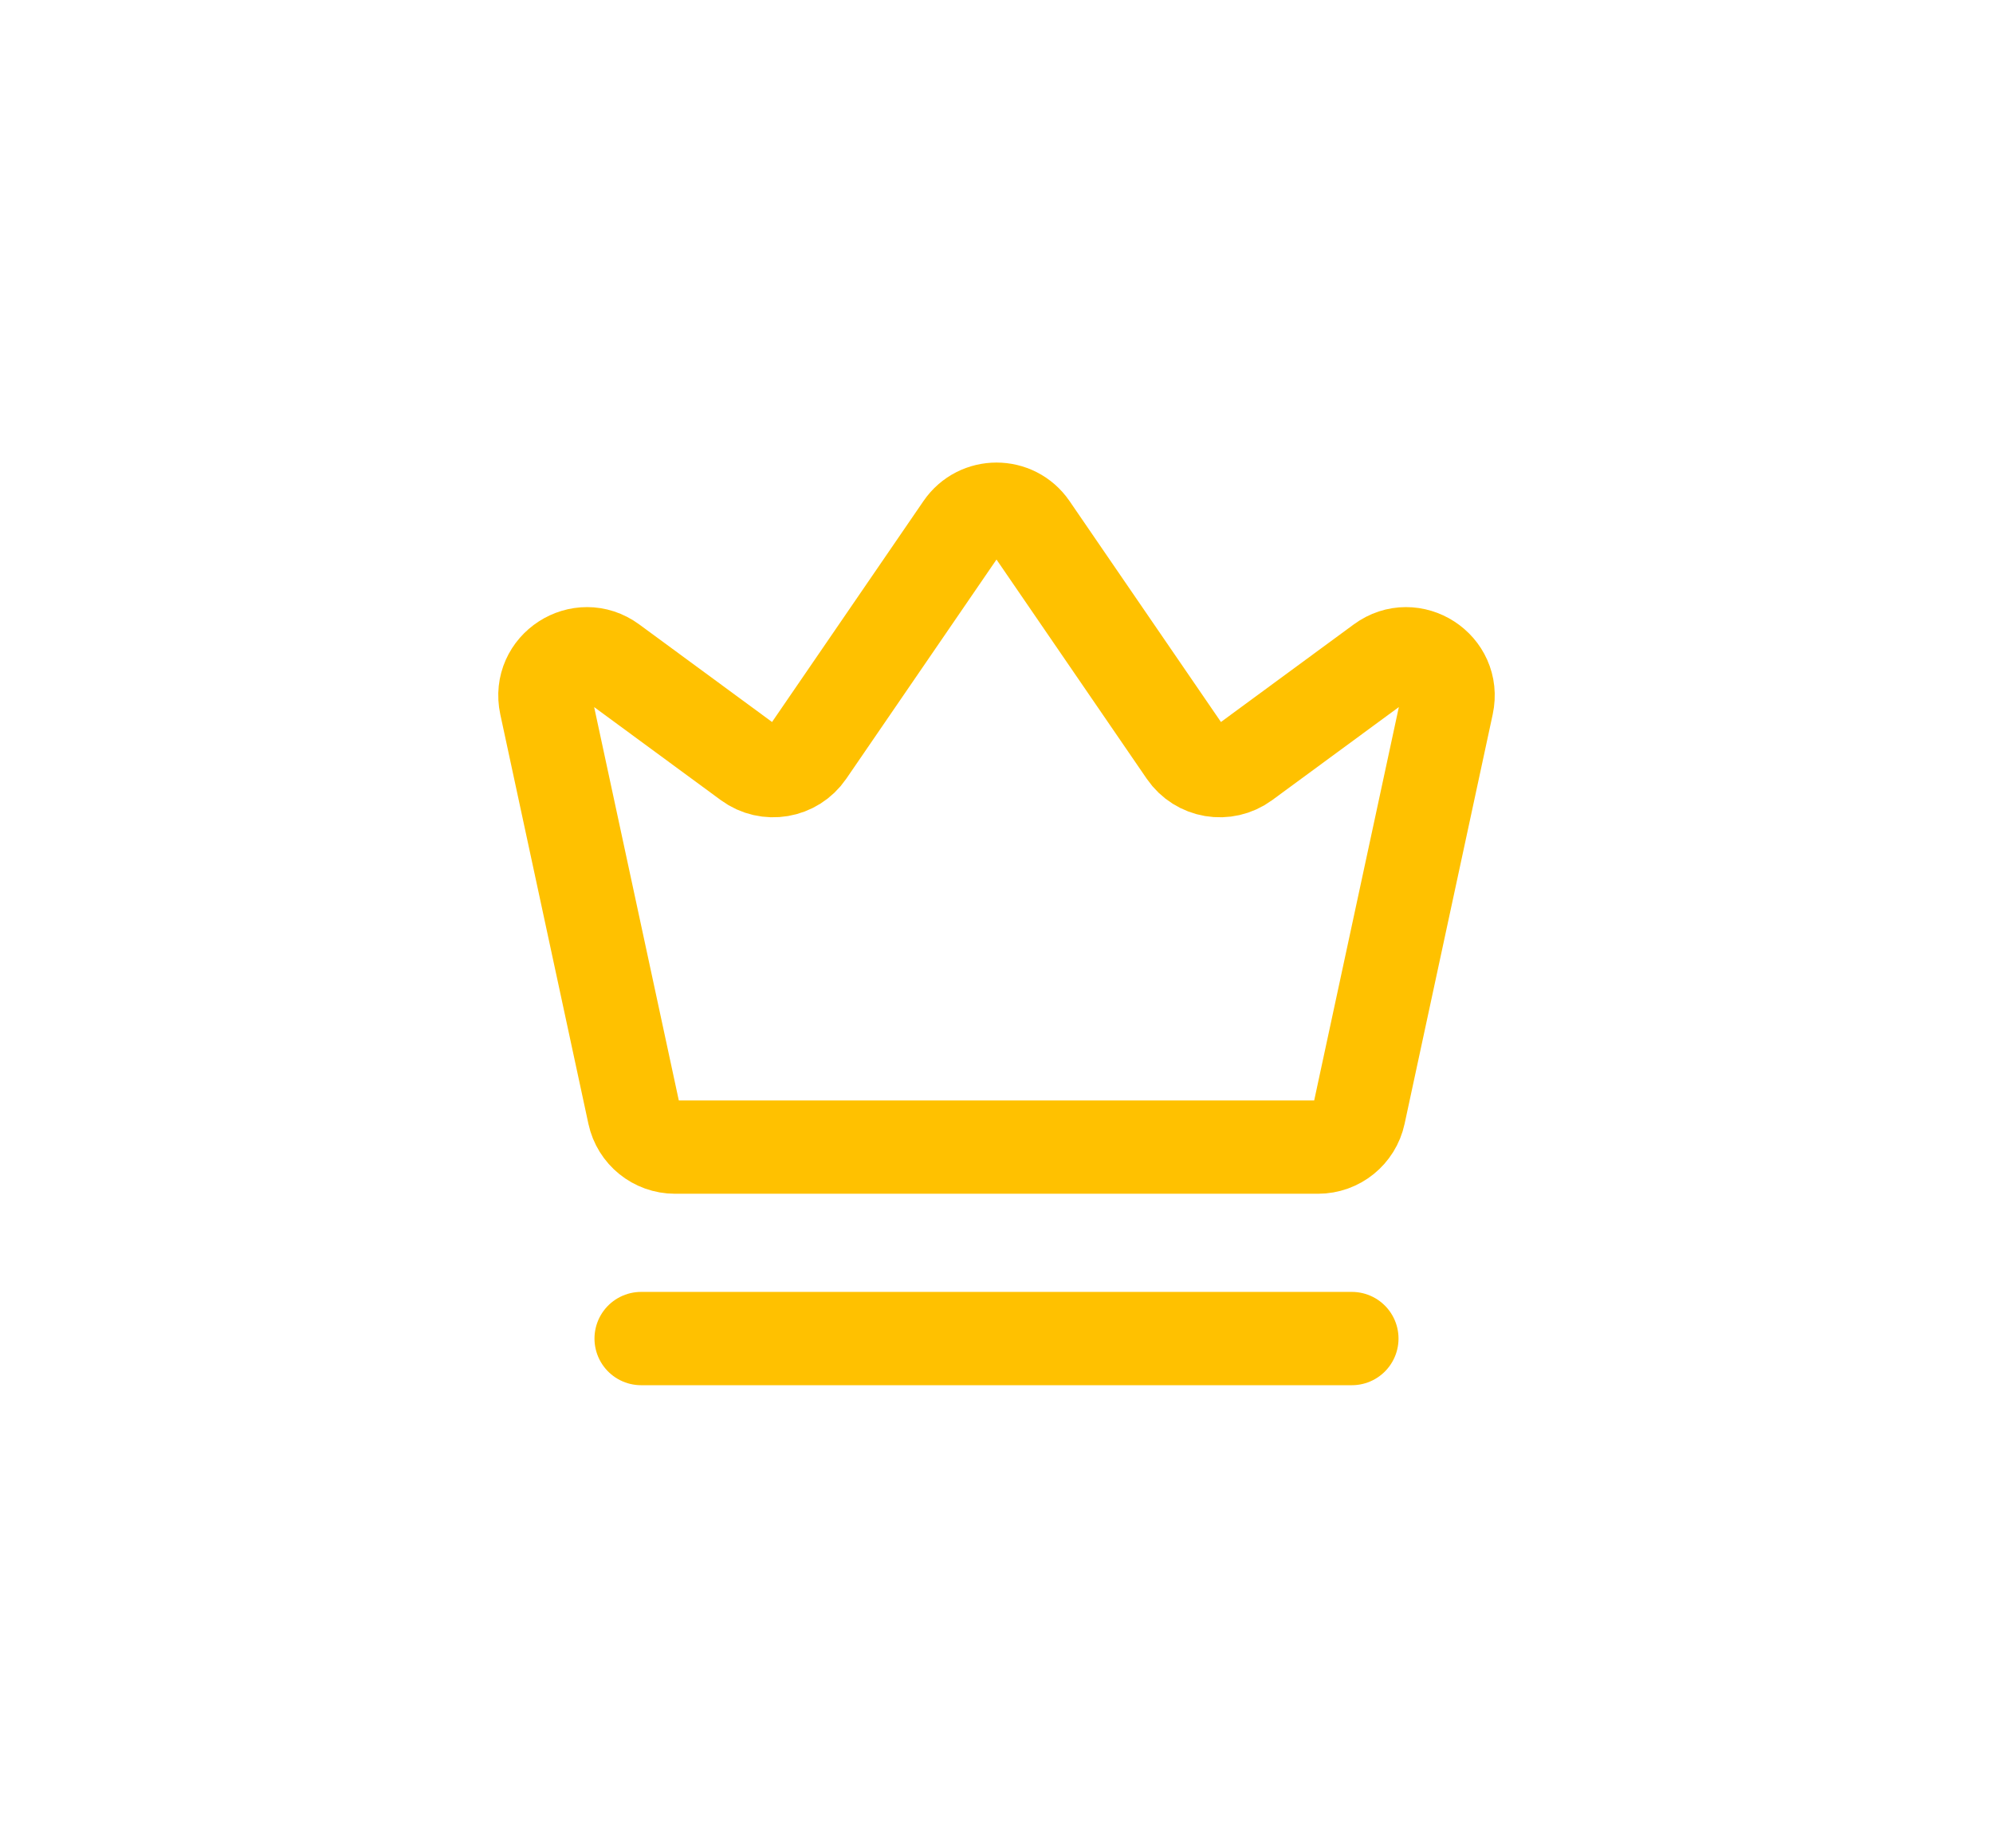 <svg width="768" height="712" viewBox="0 0 768 712" fill="none" xmlns="http://www.w3.org/2000/svg">
<path d="M520.94 515.785H247.059M456.737 289.934L397.311 203.23C390.901 193.877 377.099 193.877 370.688 203.23L311.263 289.934C306.107 297.457 295.747 299.216 288.397 293.816L235.693 255.099C223.725 246.307 207.238 256.982 210.362 271.5L244.317 429.27C245.917 436.704 252.489 442.012 260.093 442.012H507.906C515.51 442.012 522.083 436.704 523.683 429.27L557.637 271.5C560.762 256.982 544.275 246.307 532.307 255.099L479.603 293.816C472.253 299.216 461.893 297.457 456.737 289.934Z" stroke="#FFC100" stroke-width="35.952" stroke-linecap="round"/>
</svg>
